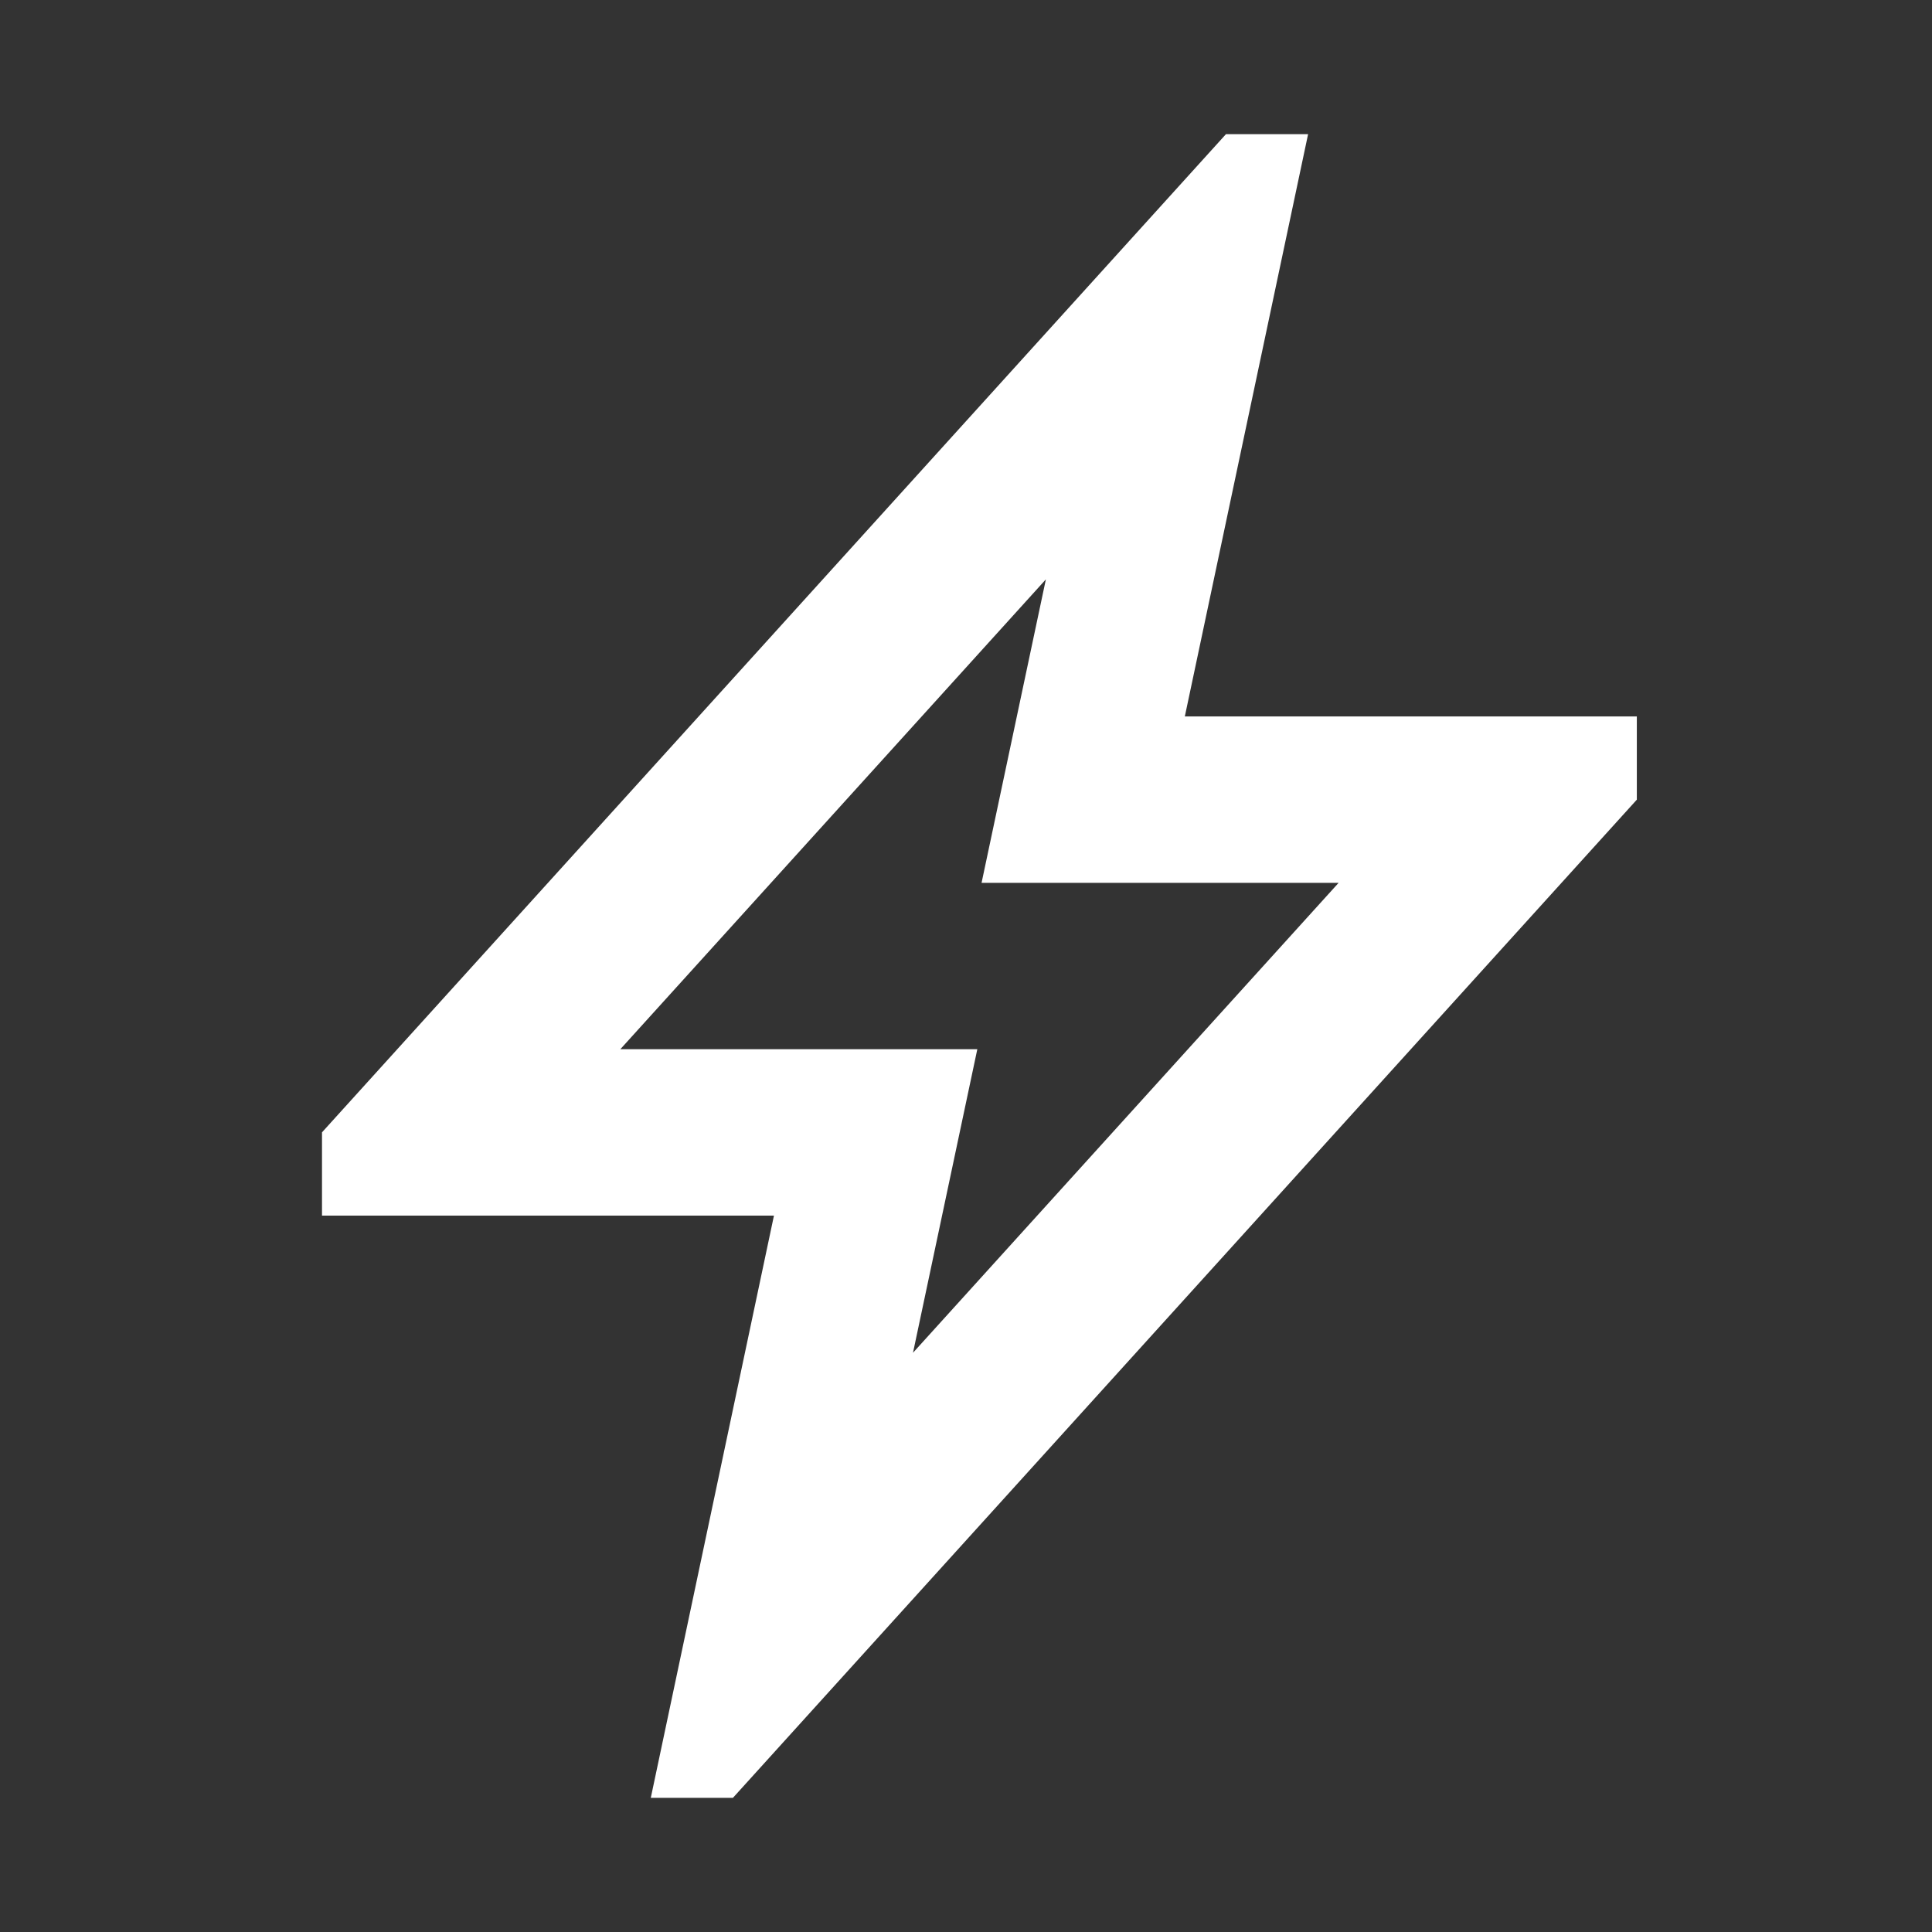 <svg width="72" height="72" viewBox="0 0 72 72" fill="none" xmlns="http://www.w3.org/2000/svg">
<rect x="0" y="0" width="72" height="72" fill="#333333" stroke="none"/>
<path d="M45.688 5L12 42.199V45.302H28.843L24.253 67H27.314L61 29.801V26.7H44.155L48.749 5H45.688ZM38.977 21.591L36.58 32.901H49.886L34.025 50.413L36.422 39.1H23.119L38.977 21.591Z" fill="white"/>
</svg>
